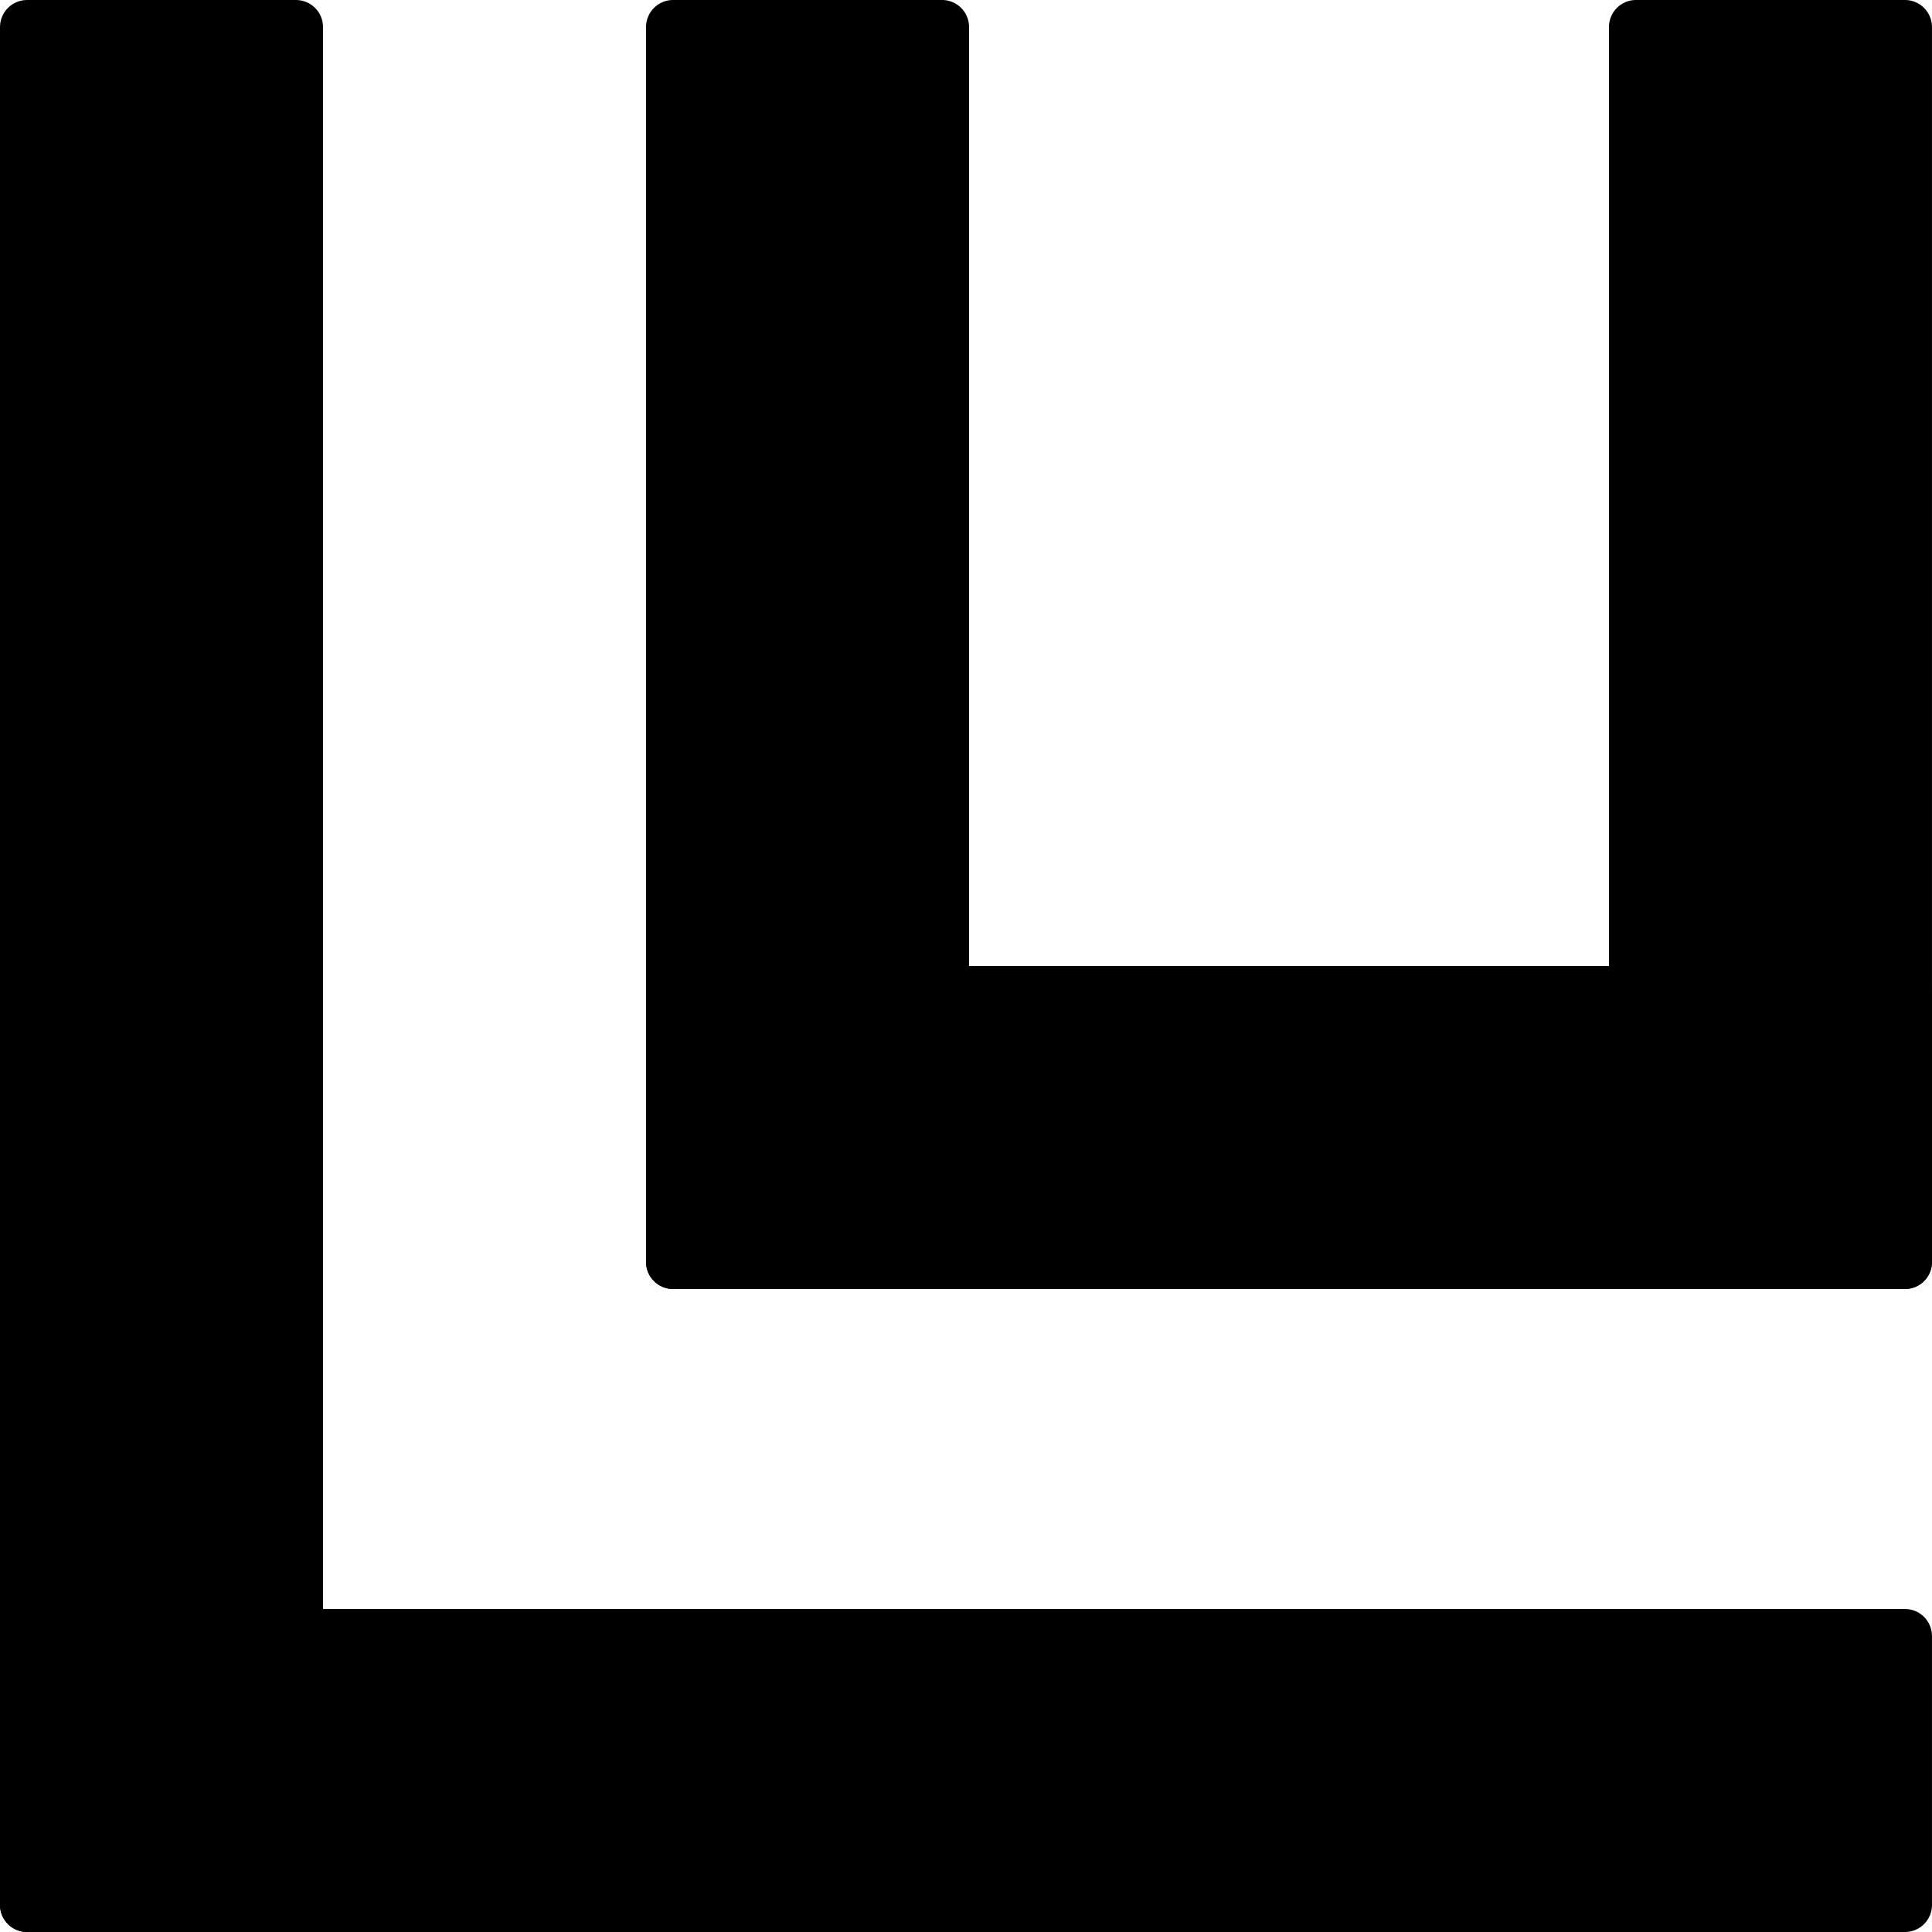<svg xmlns="http://www.w3.org/2000/svg" xmlns:xlink="http://www.w3.org/1999/xlink" width="500" zoomAndPan="magnify" viewBox="0 0 375 375" height="500" preserveAspectRatio="xMidYMid meet" version="1.2"><defs><clipPath id="33ec621f73"><path d="M 0 0 L 62.699 0 L 62.699 375 L 0 375 Z M 0 0 "/></clipPath><clipPath id="e9fbc8ec90"><path d="M 5.25 0 L 57.449 0 C 58.844 0 60.176 0.555 61.164 1.539 C 62.148 2.523 62.699 3.859 62.699 5.25 L 62.699 369.75 C 62.699 371.141 62.148 372.477 61.164 373.461 C 60.176 374.445 58.844 375 57.449 375 L 5.25 375 C 3.859 375 2.523 374.445 1.539 373.461 C 0.555 372.477 0 371.141 0 369.75 L 0 5.25 C 0 3.859 0.555 2.523 1.539 1.539 C 2.523 0.555 3.859 0 5.25 0 Z M 5.25 0 "/></clipPath><clipPath id="0271ef0c07"><path d="M 0 312.301 L 374.996 312.301 L 374.996 375 L 0 375 Z M 0 312.301 "/></clipPath><clipPath id="6a0079d671"><path d="M 374.996 317.551 L 374.996 369.754 C 374.996 371.145 374.445 372.48 373.461 373.465 C 372.477 374.449 371.141 375.004 369.746 375.004 L 5.246 375.004 C 3.855 375.004 2.52 374.449 1.535 373.465 C 0.551 372.48 -0.004 371.145 -0.004 369.754 L -0.004 317.551 C -0.004 316.16 0.551 314.824 1.535 313.84 C 2.52 312.855 3.855 312.301 5.246 312.301 L 369.746 312.301 C 371.141 312.301 372.477 312.855 373.461 313.84 C 374.445 314.824 374.996 316.16 374.996 317.551 Z M 374.996 317.551 "/></clipPath><clipPath id="69b9af7c64"><path d="M 125.395 0 L 188.094 0 L 188.094 250.195 L 125.395 250.195 Z M 125.395 0 "/></clipPath><clipPath id="f3186d33cc"><path d="M 182.844 250.195 L 130.645 250.195 C 129.254 250.195 127.918 249.641 126.934 248.656 C 125.949 247.672 125.395 246.336 125.395 244.945 L 125.395 5.246 C 125.395 3.852 125.949 2.52 126.934 1.535 C 127.918 0.547 129.254 -0.004 130.645 -0.004 L 182.844 -0.004 C 184.238 -0.004 185.574 0.547 186.559 1.535 C 187.543 2.52 188.094 3.852 188.094 5.246 L 188.094 244.945 C 188.094 246.336 187.543 247.672 186.559 248.656 C 185.574 249.641 184.238 250.195 182.844 250.195 Z M 182.844 250.195 "/></clipPath><clipPath id="193d34453b"><path d="M 125.176 187.5 L 374.996 187.5 L 374.996 250.199 L 125.176 250.199 Z M 125.176 187.5 "/></clipPath><clipPath id="42b2cf8988"><path d="M 374.996 192.75 L 374.996 244.949 C 374.996 246.344 374.441 247.68 373.457 248.664 C 372.473 249.648 371.141 250.199 369.746 250.199 L 130.645 250.199 C 129.254 250.199 127.918 249.648 126.934 248.664 C 125.949 247.68 125.395 246.344 125.395 244.949 L 125.395 192.75 C 125.395 191.359 125.949 190.023 126.934 189.039 C 127.918 188.055 129.254 187.5 130.645 187.5 L 369.746 187.5 C 371.141 187.5 372.473 188.055 373.457 189.039 C 374.441 190.023 374.996 191.359 374.996 192.75 Z M 374.996 192.75 "/></clipPath><clipPath id="e6d41ec829"><path d="M 312.297 0 L 374.996 0 L 374.996 250.195 L 312.297 250.195 Z M 312.297 0 "/></clipPath><clipPath id="eee1540cc6"><path d="M 369.746 250.195 L 317.547 250.195 C 316.152 250.195 314.816 249.641 313.832 248.656 C 312.848 247.672 312.297 246.336 312.297 244.945 L 312.297 5.246 C 312.297 3.852 312.848 2.52 313.832 1.535 C 314.816 0.547 316.152 -0.004 317.547 -0.004 L 369.746 -0.004 C 371.137 -0.004 372.473 0.547 373.457 1.535 C 374.441 2.52 374.996 3.852 374.996 5.246 L 374.996 244.945 C 374.996 246.336 374.441 247.672 373.457 248.656 C 372.473 249.641 371.137 250.195 369.746 250.195 Z M 369.746 250.195 "/></clipPath></defs><g id="90344cab9d"><g clip-rule="nonzero" clip-path="url(#33ec621f73)"><g clip-rule="nonzero" clip-path="url(#e9fbc8ec90)"><path style=" stroke:none;fill-rule:nonzero;fill:#000000;fill-opacity:1;" d="M 0 0 L 62.699 0 L 62.699 374.973 L 0 374.973 Z M 0 0 "/></g></g><g clip-rule="nonzero" clip-path="url(#0271ef0c07)"><g clip-rule="nonzero" clip-path="url(#6a0079d671)"><path style=" stroke:none;fill-rule:nonzero;fill:#000000;fill-opacity:1;" d="M 374.996 312.301 L 374.996 375.004 L 0.023 375.004 L 0.023 312.301 Z M 374.996 312.301 "/></g></g><g clip-rule="nonzero" clip-path="url(#69b9af7c64)"><g clip-rule="nonzero" clip-path="url(#f3186d33cc)"><path style=" stroke:none;fill-rule:nonzero;fill:#000000;fill-opacity:1;" d="M 188.094 250.195 L 125.395 250.195 L 125.395 -0.113 L 188.094 -0.113 Z M 188.094 250.195 "/></g></g><g clip-rule="nonzero" clip-path="url(#193d34453b)"><g clip-rule="nonzero" clip-path="url(#42b2cf8988)"><path style=" stroke:none;fill-rule:nonzero;fill:#000000;fill-opacity:1;" d="M 374.996 187.5 L 374.996 250.199 L 125.422 250.199 L 125.422 187.5 Z M 374.996 187.5 "/></g></g><g clip-rule="nonzero" clip-path="url(#e6d41ec829)"><g clip-rule="nonzero" clip-path="url(#eee1540cc6)"><path style=" stroke:none;fill-rule:nonzero;fill:#000000;fill-opacity:1;" d="M 374.996 250.195 L 312.297 250.195 L 312.297 -0.113 L 374.996 -0.113 Z M 374.996 250.195 "/></g></g></g></svg>